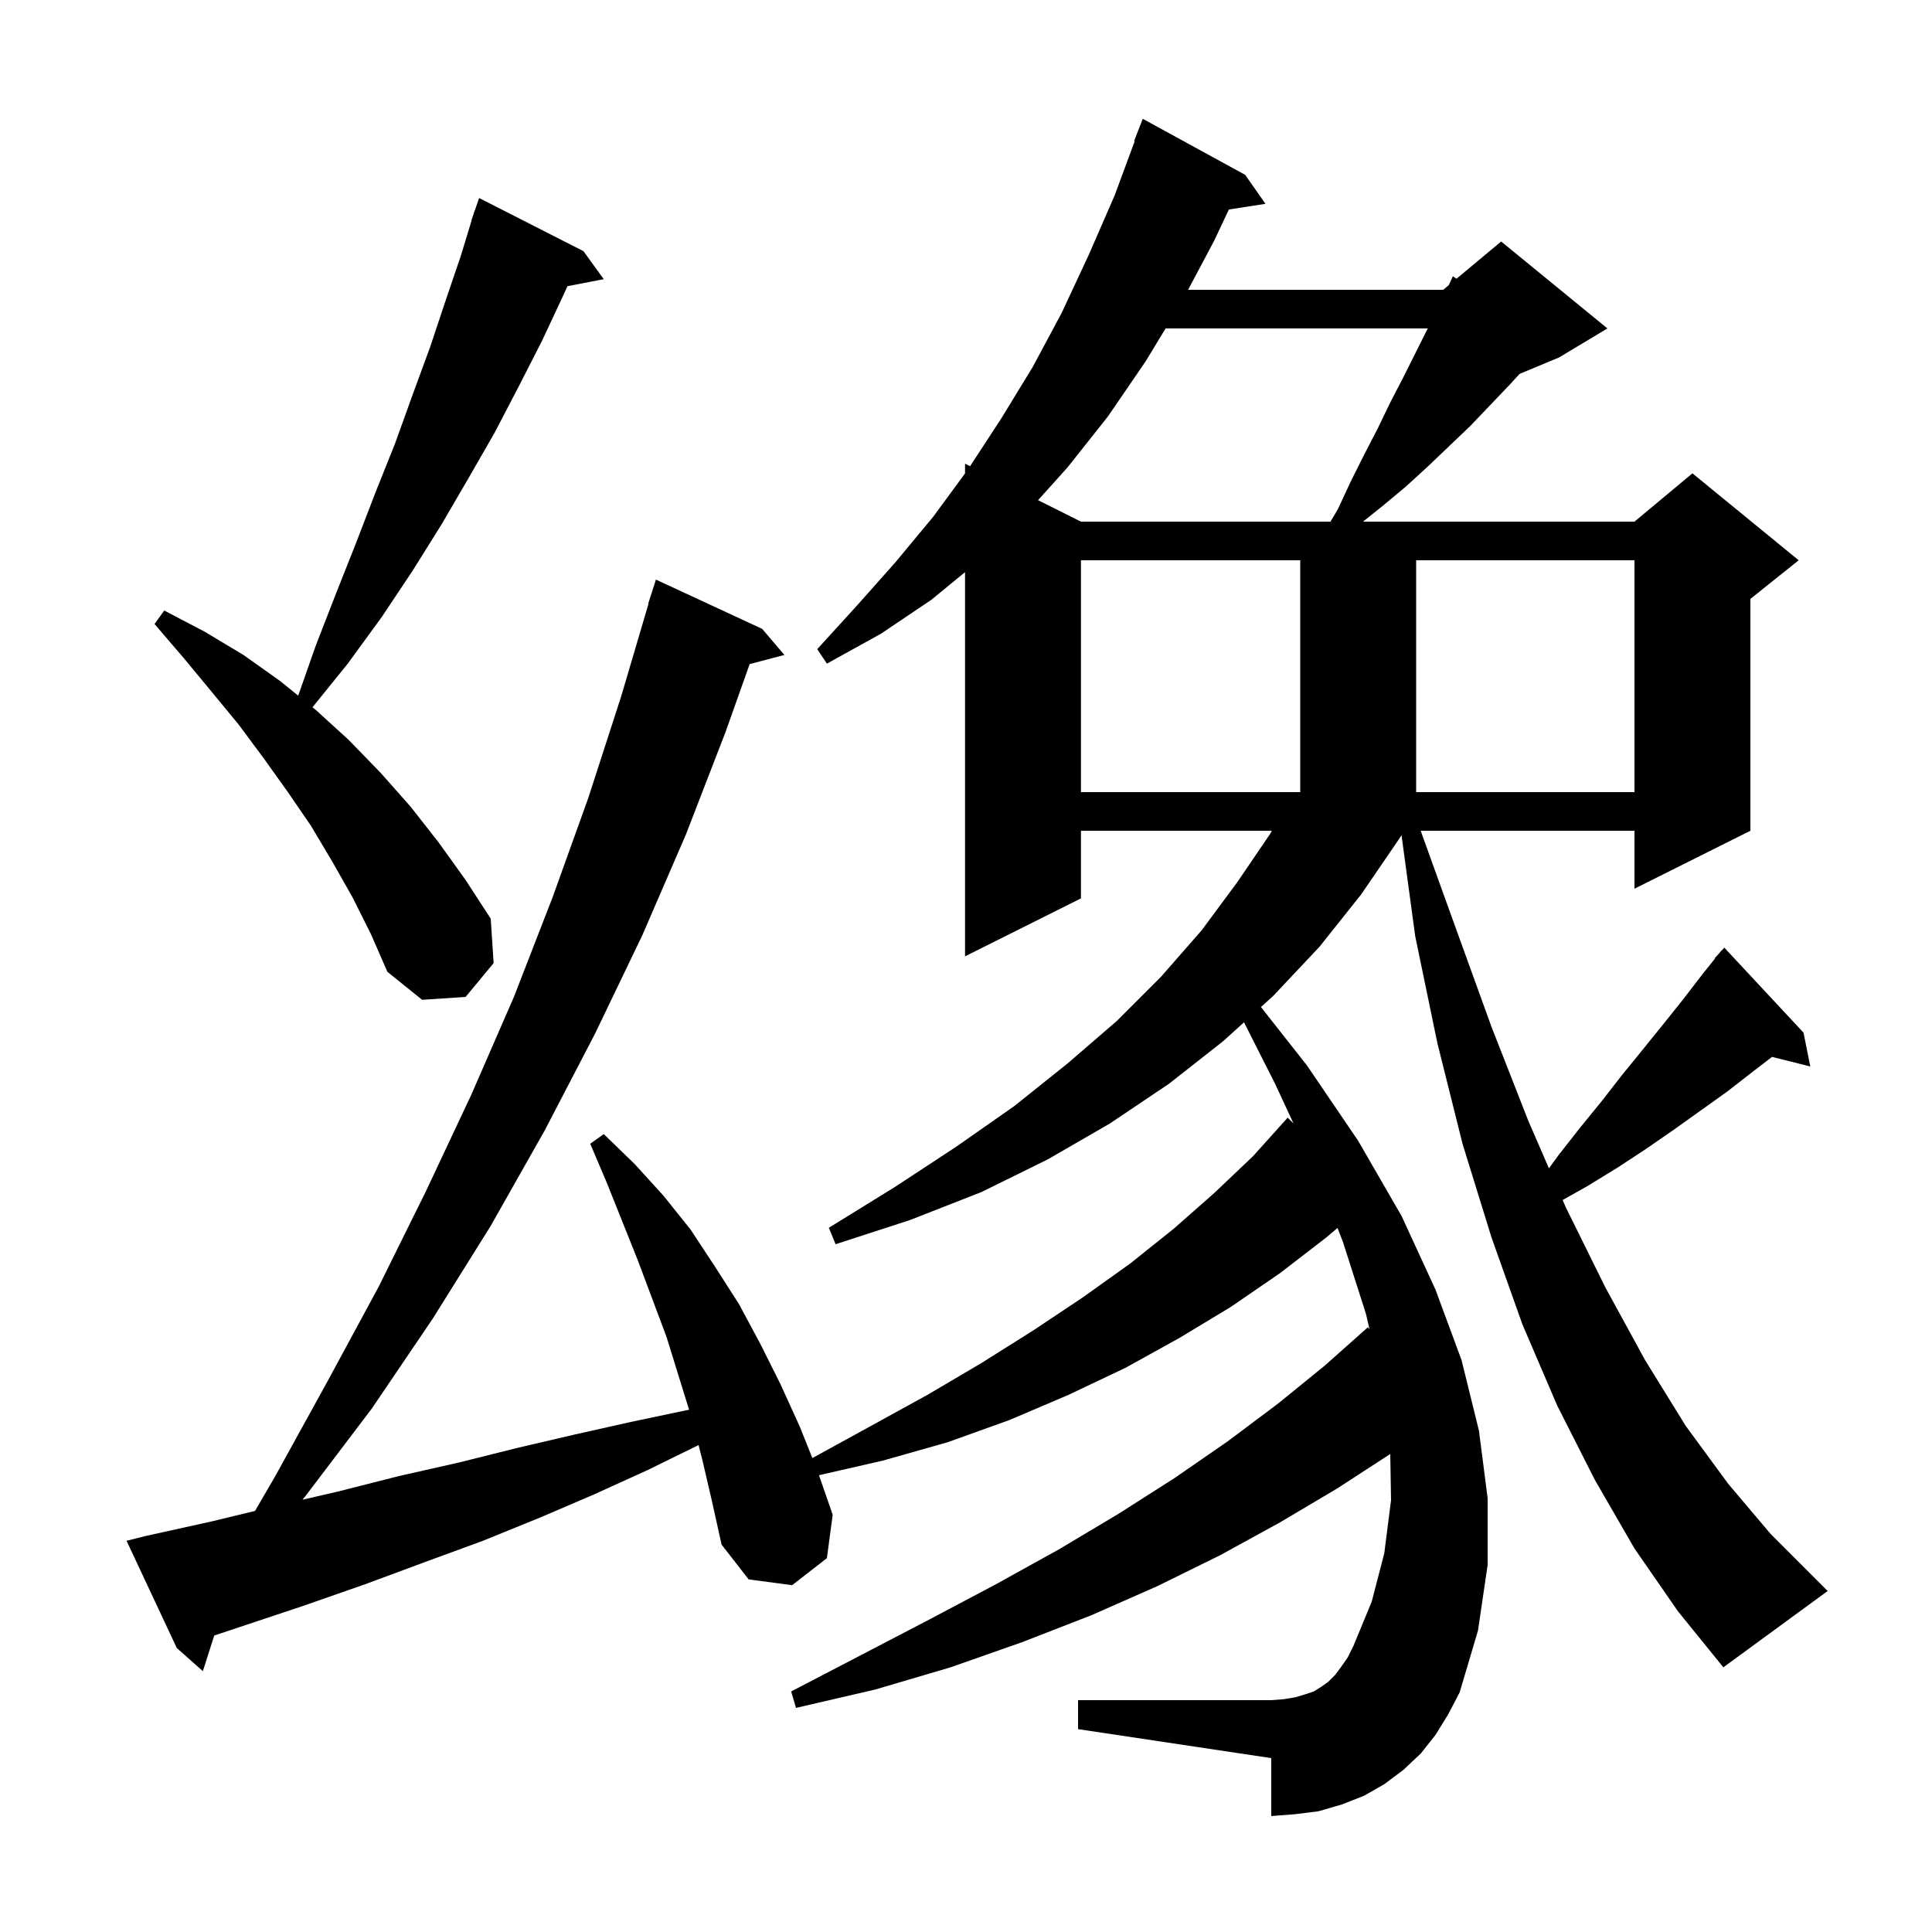 <svg xmlns="http://www.w3.org/2000/svg" xmlns:xlink="http://www.w3.org/1999/xlink" version="1.1" baseProfile="full" viewBox="0 0 200 200" width="200" height="200"><g fill="currentColor"><path d="M 178.4 172.6 L 173.7 166.8 L 169.2 160.3 L 165.1 153.2 L 161.2 145.5 L 157.6 137.1 L 154.4 128.1 L 151.4 118.4 L 148.8 108.0 L 146.5 96.9 L 145.085 86.465 L 144.8 86.9 L 140.9 92.6 L 136.6 98.0 L 131.8 103.1 L 130.532 104.246 L 135.3 110.3 L 140.6 118.1 L 145.1 125.9 L 148.6 133.5 L 151.3 140.8 L 153.1 148.1 L 154.0 155.1 L 154.0 162.0 L 153.0 168.8 L 151.1 175.2 L 149.9 177.5 L 148.6 179.6 L 147.1 181.5 L 145.3 183.2 L 143.3 184.7 L 141.2 185.9 L 138.9 186.8 L 136.5 187.5 L 134.1 187.8 L 131.6 188.0 L 131.6 182.0 L 111.6 179.0 L 111.6 176.0 L 131.6 176.0 L 132.9 175.9 L 134.1 175.7 L 135.1 175.4 L 136.0 175.1 L 136.8 174.6 L 137.5 174.1 L 138.2 173.4 L 138.8 172.6 L 139.5 171.6 L 140.1 170.4 L 142.0 165.8 L 143.3 160.8 L 144.0 155.3 L 143.92 150.517 L 138.4 154.1 L 132.5 157.6 L 126.3 161.0 L 119.8 164.2 L 113.0 167.2 L 105.8 170.0 L 98.4 172.6 L 90.6 174.9 L 82.4 176.8 L 81.9 175.1 L 89.2 171.3 L 96.3 167.6 L 103.1 164.0 L 109.6 160.4 L 115.8 156.7 L 121.6 153.0 L 127.1 149.2 L 132.3 145.3 L 137.1 141.4 L 141.6 137.4 L 141.771 137.599 L 141.4 136.0 L 139.0 128.5 L 138.458 127.118 L 137.3 128.1 L 132.5 131.8 L 127.4 135.3 L 122.1 138.5 L 116.5 141.6 L 110.6 144.4 L 104.5 147.0 L 98.1 149.3 L 91.4 151.2 L 84.779 152.713 L 86.2 156.8 L 85.6 161.3 L 82.0 164.1 L 77.5 163.5 L 74.7 159.9 L 73.7 155.4 L 72.7 151.1 L 72.314 149.592 L 72.3 149.6 L 67.0 152.2 L 61.5 154.7 L 55.9 157.1 L 50.0 159.5 L 44.0 161.7 L 37.8 164.0 L 31.5 166.2 L 22.177 169.308 L 21.0 173.0 L 18.3 170.6 L 13.1 159.5 L 15.1 159.0 L 21.9 157.5 L 26.401 156.409 L 28.5 152.8 L 33.9 143.0 L 39.2 133.2 L 44.1 123.3 L 48.8 113.3 L 53.2 103.2 L 57.2 92.9 L 60.9 82.6 L 64.3 72.1 L 67.132 62.507 L 67.1 62.5 L 67.9 60.0 L 78.9 65.1 L 81.2 67.8 L 77.605 68.746 L 75.1 75.8 L 71.0 86.4 L 66.5 96.8 L 61.6 107.0 L 56.4 117.0 L 50.8 126.9 L 44.8 136.5 L 38.5 145.8 L 31.6 154.9 L 31.308 155.252 L 35.0 154.4 L 41.3 152.8 L 47.5 151.4 L 53.5 149.9 L 59.5 148.5 L 65.3 147.2 L 71.0 146.0 L 71.334 145.94 L 69.0 138.4 L 66.0 130.4 L 62.8 122.4 L 61.1 118.4 L 62.5 117.4 L 65.7 120.5 L 68.7 123.8 L 71.5 127.3 L 74.0 131.1 L 76.5 135.0 L 78.7 139.1 L 80.8 143.3 L 82.8 147.7 L 84.095 150.938 L 90.0 147.7 L 96.0 144.4 L 101.6 141.1 L 107.0 137.7 L 112.1 134.3 L 117.0 130.8 L 121.5 127.2 L 125.7 123.5 L 129.7 119.7 L 133.3 115.7 L 133.901 116.294 L 132.0 112.2 L 128.779 105.83 L 126.6 107.8 L 121.0 112.2 L 114.9 116.3 L 108.5 120.0 L 101.6 123.4 L 94.2 126.3 L 86.5 128.8 L 85.8 127.1 L 92.6 122.9 L 99.0 118.7 L 105.0 114.5 L 110.5 110.1 L 115.6 105.7 L 120.2 101.1 L 124.4 96.3 L 128.1 91.3 L 131.5 86.3 L 131.657 86.0 L 111.9 86.0 L 111.9 93.0 L 99.9 99.0 L 99.9 59.23 L 96.4 62.1 L 91.2 65.6 L 85.6 68.7 L 84.6 67.2 L 88.7 62.7 L 92.7 58.2 L 96.6 53.5 L 99.9 49.008 L 99.9 48.0 L 100.422 48.261 L 103.6 43.4 L 106.9 38.0 L 109.9 32.4 L 112.7 26.4 L 115.4 20.2 L 117.461 14.619 L 117.4 14.6 L 118.3 12.3 L 128.9 18.1 L 131.0 21.1 L 127.212 21.688 L 125.7 24.9 L 122.991 30.0 L 149.4 30.0 L 149.975 29.521 L 150.4 28.6 L 150.777 28.853 L 155.4 25.0 L 166.4 34.0 L 161.4 37.0 L 157.302 38.707 L 156.4 39.7 L 152.2 44.1 L 147.8 48.3 L 145.5 50.4 L 143.1 52.4 L 141.1 54.0 L 169.2 54.0 L 175.2 49.0 L 186.2 58.0 L 181.2 62.0 L 181.2 86.0 L 169.2 92.0 L 169.2 86.0 L 147.068 86.0 L 150.6 95.8 L 154.4 106.3 L 158.2 116.0 L 160.342 120.943 L 161.4 119.5 L 163.6 116.7 L 165.8 114.0 L 167.9 111.3 L 170.1 108.6 L 172.2 106.0 L 174.2 103.5 L 176.2 100.9 L 177.536 99.23 L 177.5 99.2 L 178.0 98.65 L 178.2 98.4 L 178.214 98.414 L 178.5 98.1 L 186.7 106.9 L 187.4 110.4 L 183.438 109.409 L 181.5 110.9 L 178.8 113.0 L 173.2 117.0 L 170.3 119.0 L 167.4 120.9 L 164.3 122.8 L 161.765 124.226 L 162.1 125.0 L 166.2 133.3 L 170.3 140.8 L 174.5 147.6 L 178.9 153.6 L 183.3 158.8 L 189.2 164.7 Z M 36.5 92.9 L 34.4 89.2 L 32.2 85.5 L 29.8 82.0 L 27.3 78.5 L 24.7 75.0 L 21.9 71.6 L 19.0 68.1 L 16.0 64.6 L 17.0 63.2 L 21.2 65.4 L 25.2 67.8 L 29.0 70.5 L 30.87 72.016 L 32.7 66.8 L 34.8 61.4 L 36.9 56.1 L 38.9 50.9 L 40.9 45.9 L 42.7 40.9 L 44.5 36.0 L 46.1 31.2 L 47.7 26.5 L 48.824 22.807 L 48.8 22.8 L 49.009 22.2 L 49.1 21.9 L 49.112 21.904 L 49.6 20.5 L 60.4 26.0 L 62.5 28.9 L 58.745 29.625 L 58.3 30.6 L 56.1 35.3 L 53.7 40.0 L 51.2 44.8 L 48.5 49.5 L 45.7 54.3 L 42.7 59.1 L 39.5 63.9 L 36.0 68.7 L 32.349 73.216 L 32.7 73.5 L 36.1 76.6 L 39.4 80.0 L 42.5 83.5 L 45.4 87.2 L 48.2 91.1 L 50.8 95.1 L 51.1 99.7 L 48.2 103.2 L 43.7 103.5 L 40.1 100.6 L 38.4 96.7 Z M 111.9 58.0 L 111.9 82.0 L 134.6 82.0 L 134.6 58.0 Z M 146.6 58.0 L 146.6 82.0 L 169.2 82.0 L 169.2 58.0 Z M 120.662 34.0 L 118.6 37.4 L 114.7 43.1 L 110.5 48.4 L 107.459 51.779 L 111.9 54.0 L 137.73 54.0 L 138.5 52.7 L 139.8 49.9 L 141.2 47.1 L 142.6 44.4 L 143.9 41.7 L 145.3 39.0 L 147.8 34.0 Z "/></g></svg>